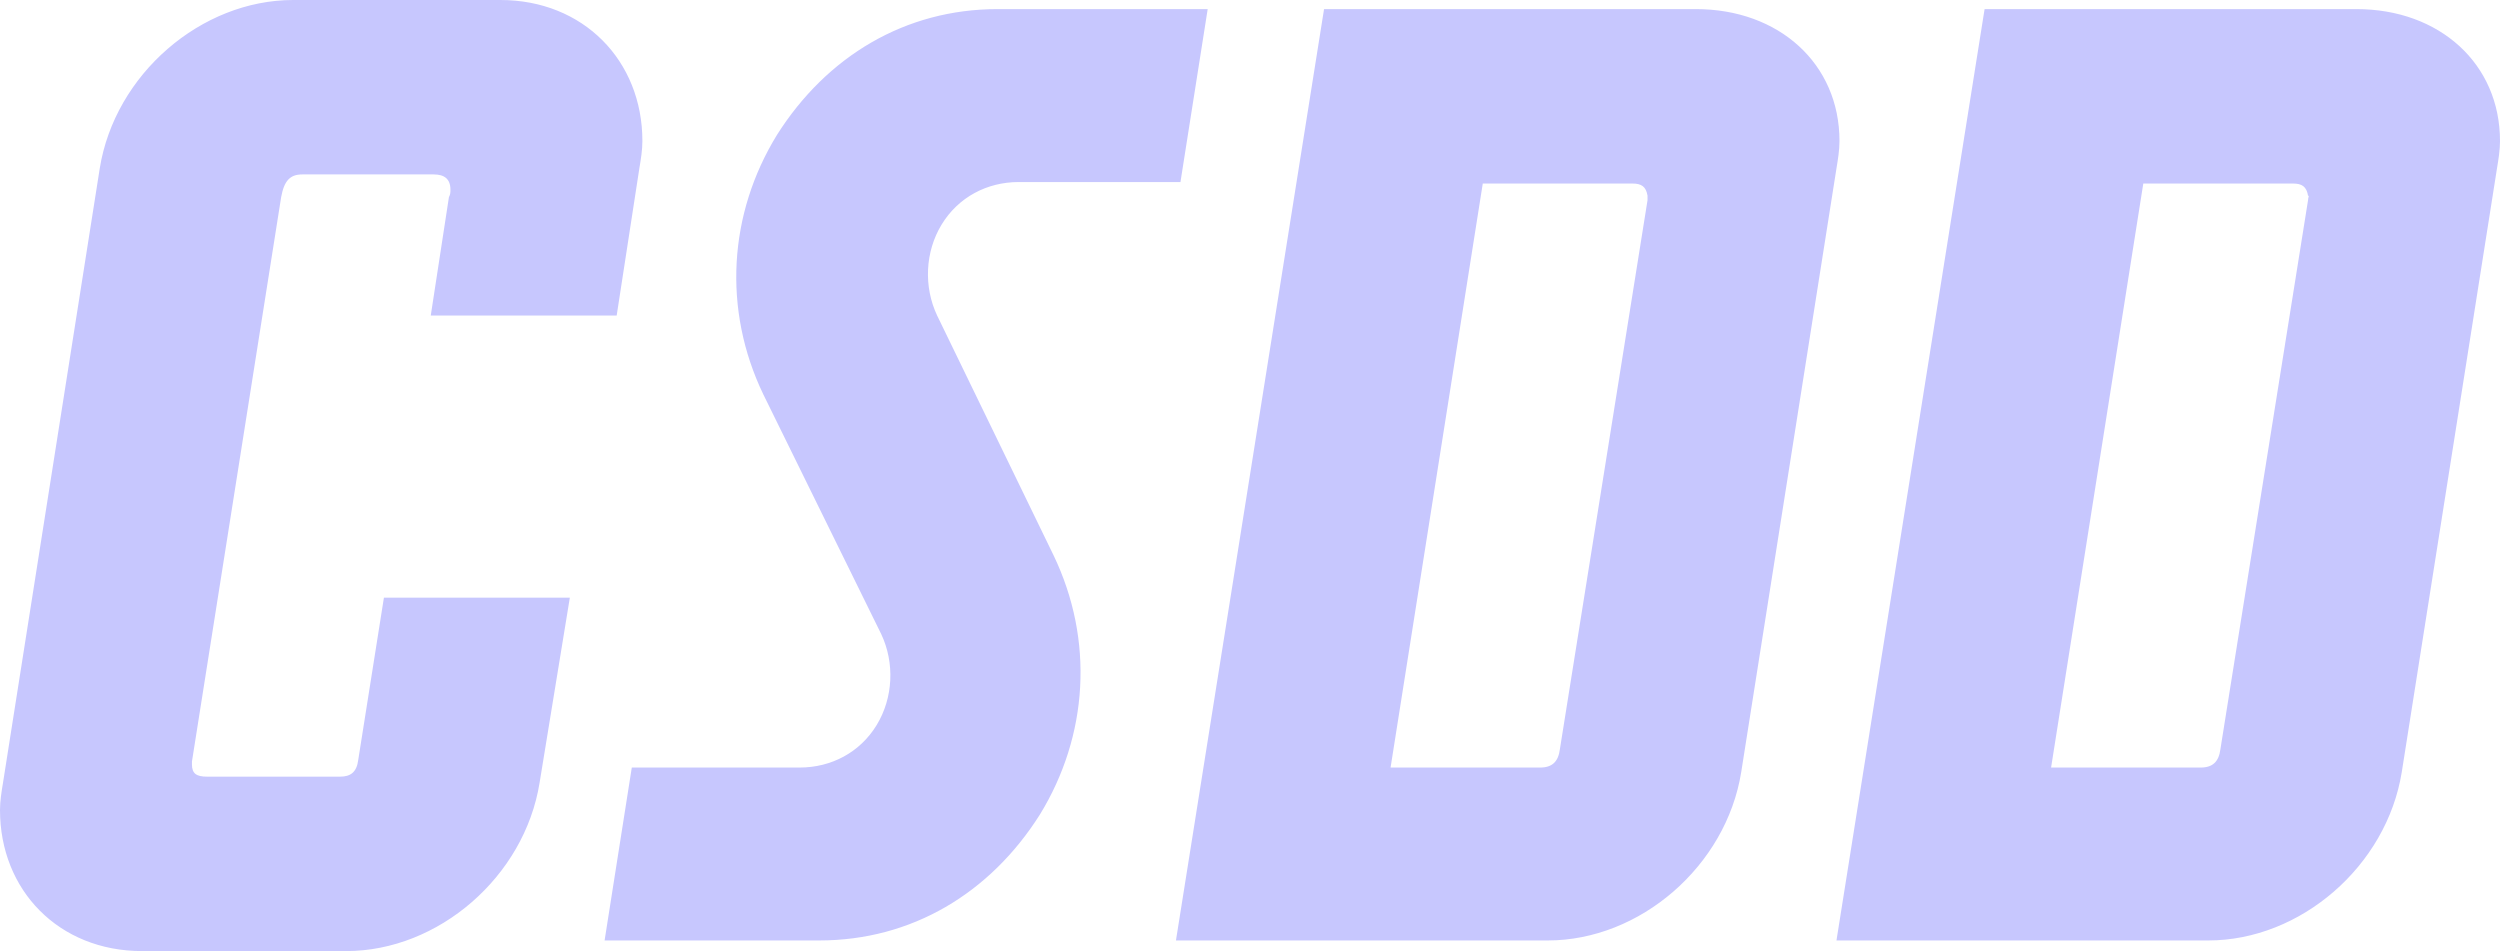 <svg width="92" height="35" viewBox="0 0 92 35" fill="none" xmlns="http://www.w3.org/2000/svg">
<path d="M13.183 27.966C13.127 28.413 12.905 28.581 12.515 28.581H7.62C7.231 28.581 7.064 28.469 7.064 28.134V28.022L10.346 7.257C10.457 6.643 10.68 6.419 11.124 6.419H15.964C16.353 6.419 16.576 6.587 16.576 6.978C16.576 7.089 16.576 7.145 16.52 7.257L15.852 11.611H22.694L23.528 6.196C23.584 5.861 23.64 5.526 23.64 5.191C23.64 2.233 21.47 0 18.411 0H10.791C7.398 0 4.227 2.735 3.671 6.196L0.111 28.804C0.056 29.139 0 29.474 0 29.809C0 32.767 2.169 35 5.229 35H12.738C16.131 35 19.301 32.265 19.857 28.804L20.97 21.994H14.128L13.183 27.966ZM62.409 0.335H48.725L43.275 34.609H56.958C60.351 34.609 63.521 31.874 64.077 28.413L67.582 6.196C67.637 5.861 67.693 5.526 67.693 5.191C67.693 2.345 65.468 0.335 62.409 0.335ZM60.629 7.368L57.403 27.576C57.347 28.022 57.124 28.246 56.68 28.246H51.173L54.566 6.754H60.073C60.406 6.754 60.573 6.866 60.629 7.201C60.629 7.201 60.629 7.257 60.629 7.368ZM86.716 0.335H73.033L67.582 34.609H81.265C84.658 34.609 87.828 31.874 88.385 28.413L91.889 6.196C91.944 5.861 92 5.526 92 5.191C92 2.345 89.775 0.335 86.716 0.335ZM84.936 7.368L81.71 27.576C81.654 28.022 81.432 28.246 80.987 28.246H75.48L78.873 6.754H84.38C84.713 6.754 84.88 6.866 84.936 7.201C84.992 7.201 84.936 7.257 84.936 7.368ZM34.486 11.611C33.986 10.55 34.041 9.266 34.653 8.262C35.265 7.257 36.322 6.699 37.49 6.699H43.441L44.443 0.335H36.711C33.318 0.335 30.426 2.065 28.59 4.968C26.81 7.871 26.588 11.388 28.09 14.514L32.428 23.333C32.929 24.394 32.873 25.678 32.261 26.683C31.649 27.687 30.593 28.246 29.424 28.246H23.25L22.249 34.609H30.148C33.541 34.609 36.433 32.879 38.268 29.976C40.048 27.073 40.271 23.557 38.769 20.431L34.486 11.611Z" fill="#C7C7FE"/>
</svg>
